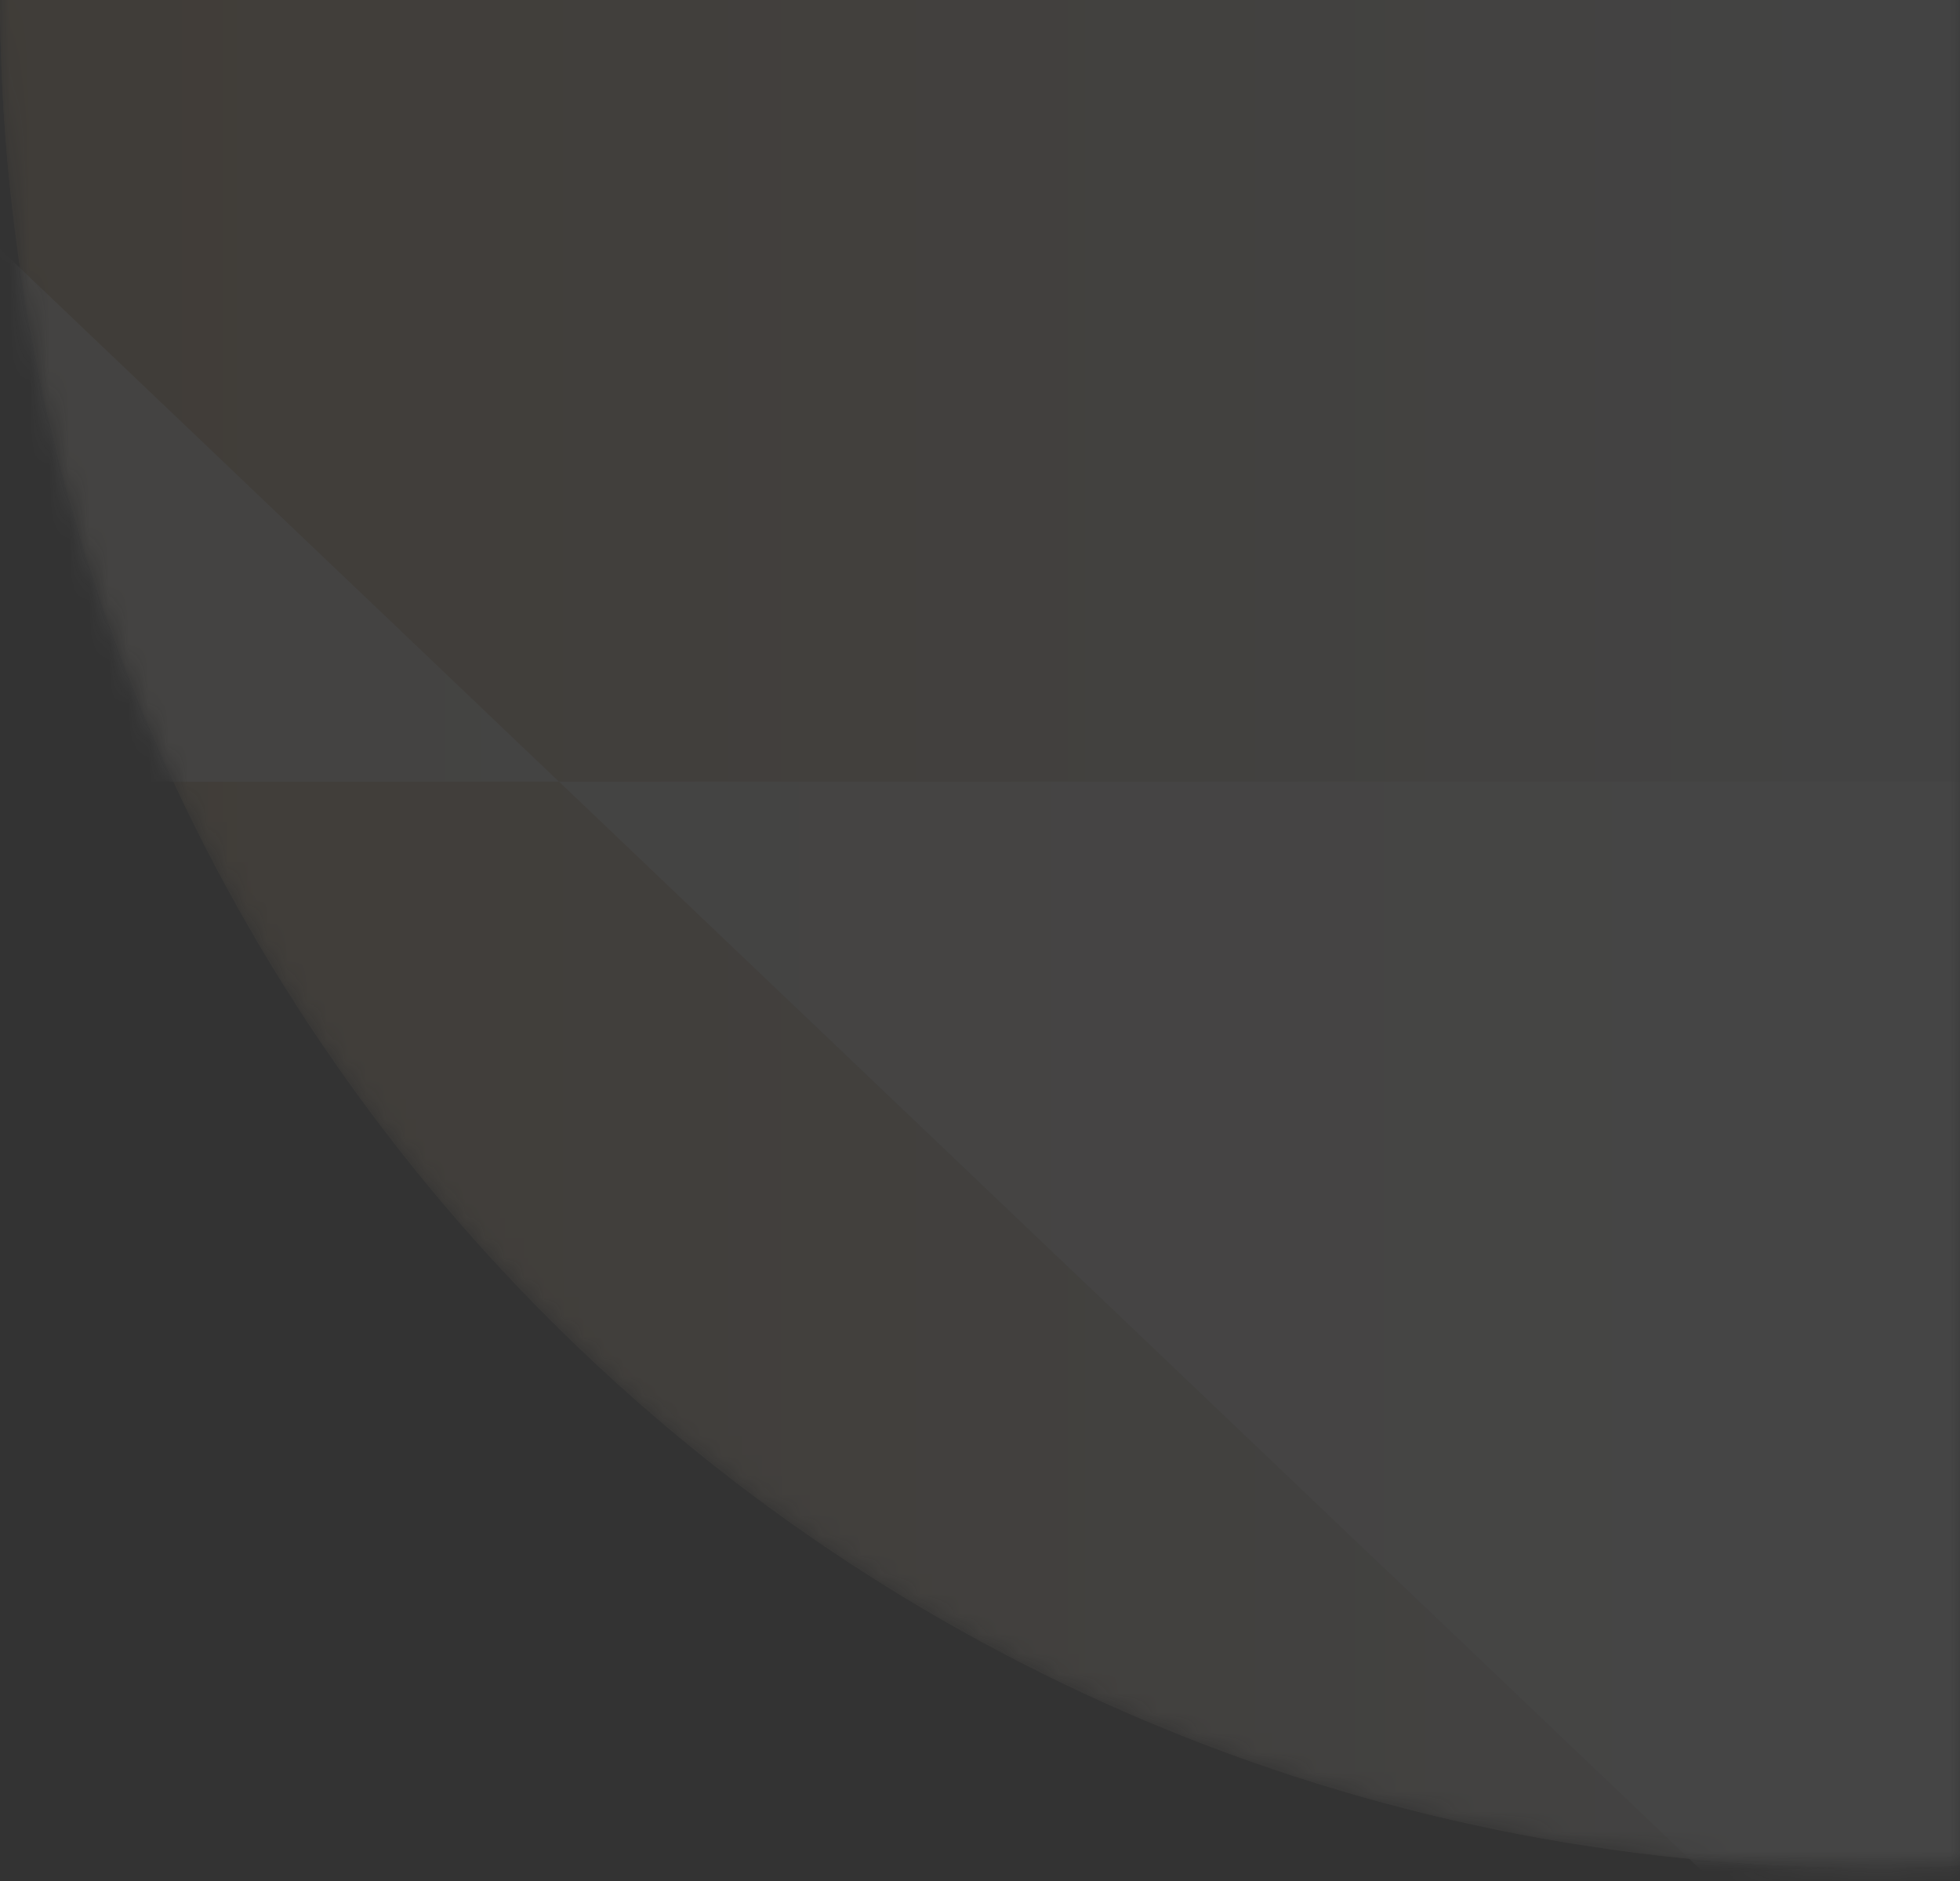 <svg width="99" height="95" viewBox="0 0 99 95" fill="none" xmlns="http://www.w3.org/2000/svg">
<rect x="0" y="0" width="99" height="95" fill="#333333" stroke="none"/>
<g opacity="0.1">
<mask id="mask0_3396_258" style="mask-type:luminance" maskUnits="userSpaceOnUse" x="0" y="-96" width="100" height="191">
<path d="M99.362 -94.915L99.362 94.22C97.812 94.296 96.252 94.336 94.682 94.336C42.391 94.336 -7.3366e-06 51.945 -9.6223e-06 -0.346C-1.1908e-05 -52.637 42.391 -95.028 94.682 -95.028C96.252 -95.028 97.812 -94.988 99.362 -94.912L99.362 -94.915Z" fill="white"/>
</mask>
<g mask="url(#mask0_3396_258)">
<path d="M99.362 94.22C97.812 94.296 96.252 94.336 94.682 94.336C42.391 94.336 -7.3366e-06 51.945 -9.6223e-06 -0.346L99.362 -0.346L99.362 94.223L99.362 94.22Z" fill="url(#paint0_linear_3396_258)"/>
<path d="M99.362 94.22C97.812 94.296 96.252 94.336 94.682 94.336C42.391 94.336 -7.3366e-06 51.945 -9.6223e-06 -0.346L99.362 -0.346L99.362 94.223L99.362 94.22Z" fill="url(#paint1_linear_3396_258)"/>
<path d="M99.362 94.448C97.812 94.372 96.252 94.332 94.682 94.332C42.391 94.332 -7.76933e-06 136.723 -5.48363e-06 189.014L99.362 189.014L99.362 94.445L99.362 94.448Z" fill="url(#paint2_linear_3396_258)"/>
<path d="M99.362 94.448C97.812 94.372 96.252 94.332 94.682 94.332C42.391 94.332 -7.76933e-06 136.723 -5.48363e-06 189.014L99.362 189.014L99.362 94.445L99.362 94.448Z" fill="url(#paint3_linear_3396_258)"/>
<g style="mix-blend-mode:screen" opacity="0.7">
<path d="M-99.362 -0.346L99.362 189.018L99.362 121.24L-99.362 121.24L-99.362 -0.346Z" fill="#F2F2F2"/>
</g>
<g style="mix-blend-mode:screen" opacity="0.7">
<path d="M-99.362 -82.108L99.362 107.256L99.362 39.478L-99.362 39.478L-99.362 -82.108Z" fill="#F2F2F2"/>
</g>
</g>
</g>
<defs>
<linearGradient id="paint0_linear_3396_258" x1="192.573" y1="46.993" x2="3.209" y2="46.993" gradientUnits="userSpaceOnUse">
<stop stop-color="#C4C4C4"/>
<stop offset="0.87" stop-color="#BC9F78"/>
<stop offset="1" stop-color="#BB9A6D"/>
</linearGradient>
<linearGradient id="paint1_linear_3396_258" x1="98.143" y1="46.993" x2="4.991" y2="46.993" gradientUnits="userSpaceOnUse">
<stop stop-color="#DBDBDB"/>
<stop offset="0.7" stop-color="#C5AE8F"/>
<stop offset="1" stop-color="#BB9A6D"/>
</linearGradient>
<linearGradient id="paint2_linear_3396_258" x1="192.573" y1="141.674" x2="3.209" y2="141.674" gradientUnits="userSpaceOnUse">
<stop stop-color="#C4C4C4"/>
<stop offset="0.87" stop-color="#BC9F78"/>
<stop offset="1" stop-color="#BB9A6D"/>
</linearGradient>
<linearGradient id="paint3_linear_3396_258" x1="49.681" y1="189.56" x2="49.681" y2="96.409" gradientUnits="userSpaceOnUse">
<stop stop-color="#BB9A6D"/>
<stop offset="0.3" stop-color="#C5AE8F"/>
<stop offset="1" stop-color="#DBDBDB"/>
</linearGradient>
</defs>
</svg>
